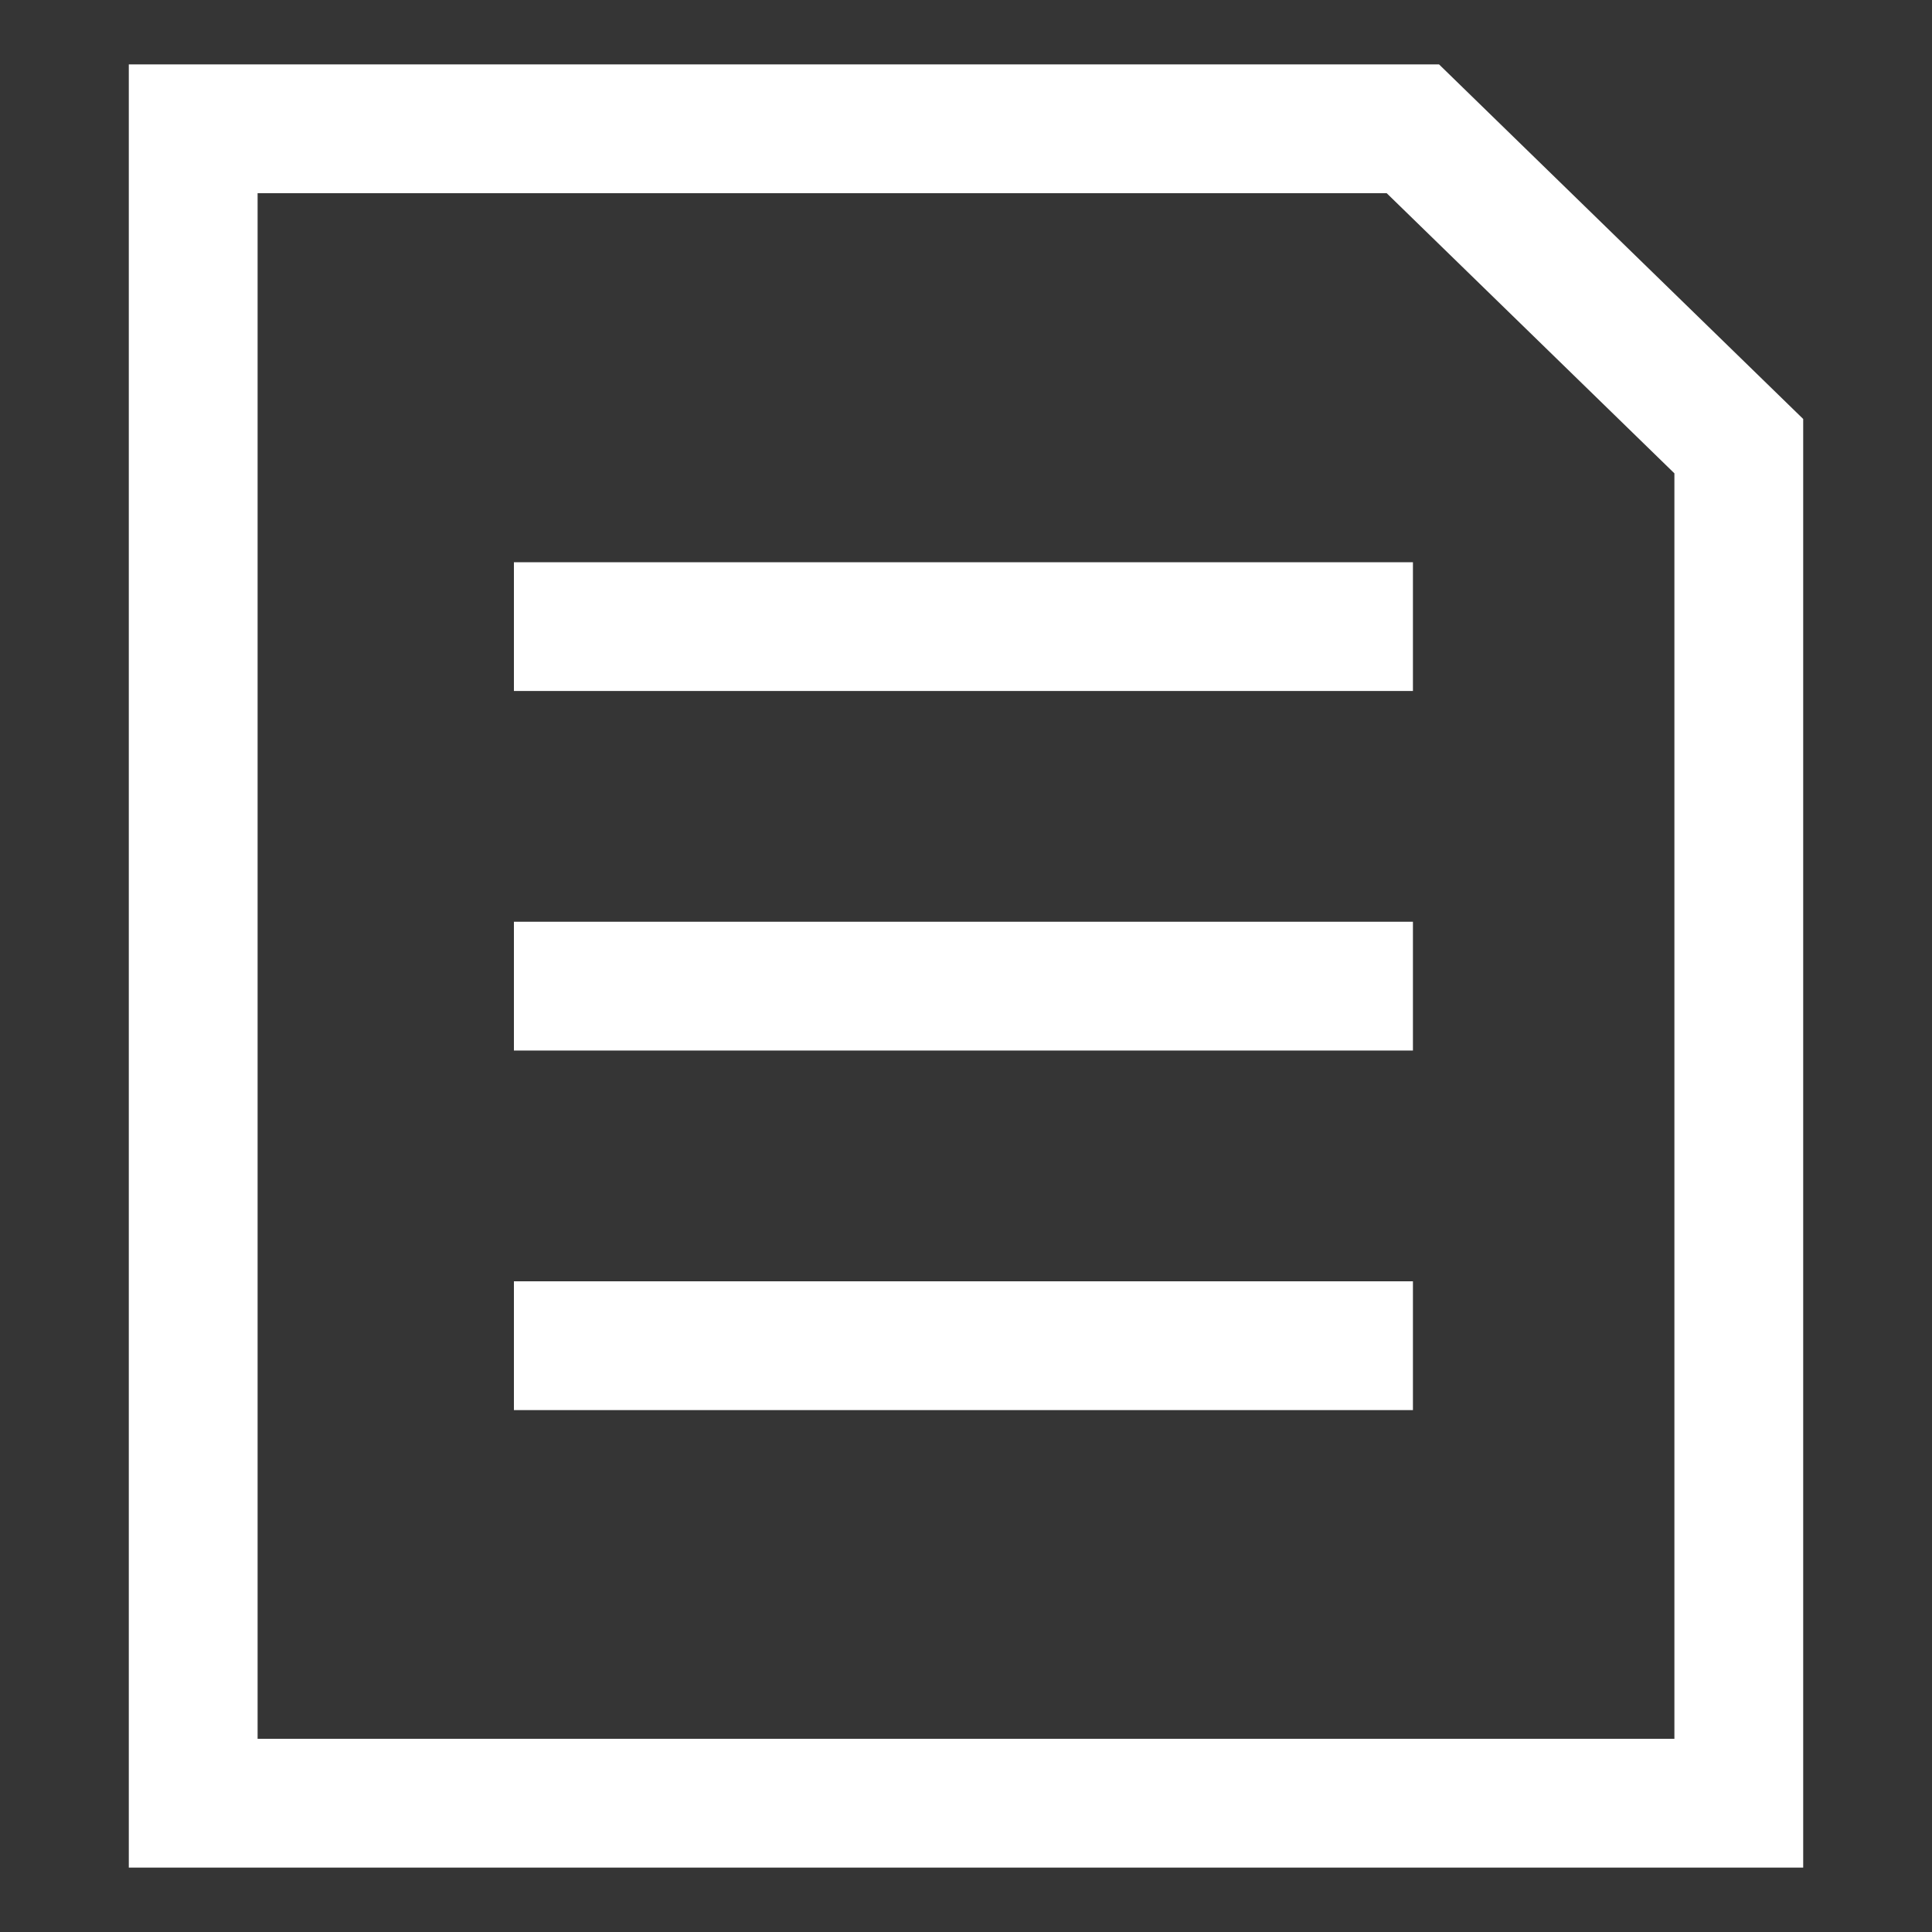 <svg width="30" height="30" viewBox="0 0 30 30" xmlns="http://www.w3.org/2000/svg"><rect x="0" y="0" width="30" height="30" fill="#333333" stroke="none"/><g fill="none" fill-rule="evenodd"><path fill-opacity=".01" fill="#FFF" d="M0 0h30v30H0z"/><g stroke="#FFF" stroke-width="2"><path d="M27 28H3V2h18.939L27 6.928zM7.98 9.73H21.94M7.98 15.313H21.94M7.98 20.896H21.94"/></g></g></svg>